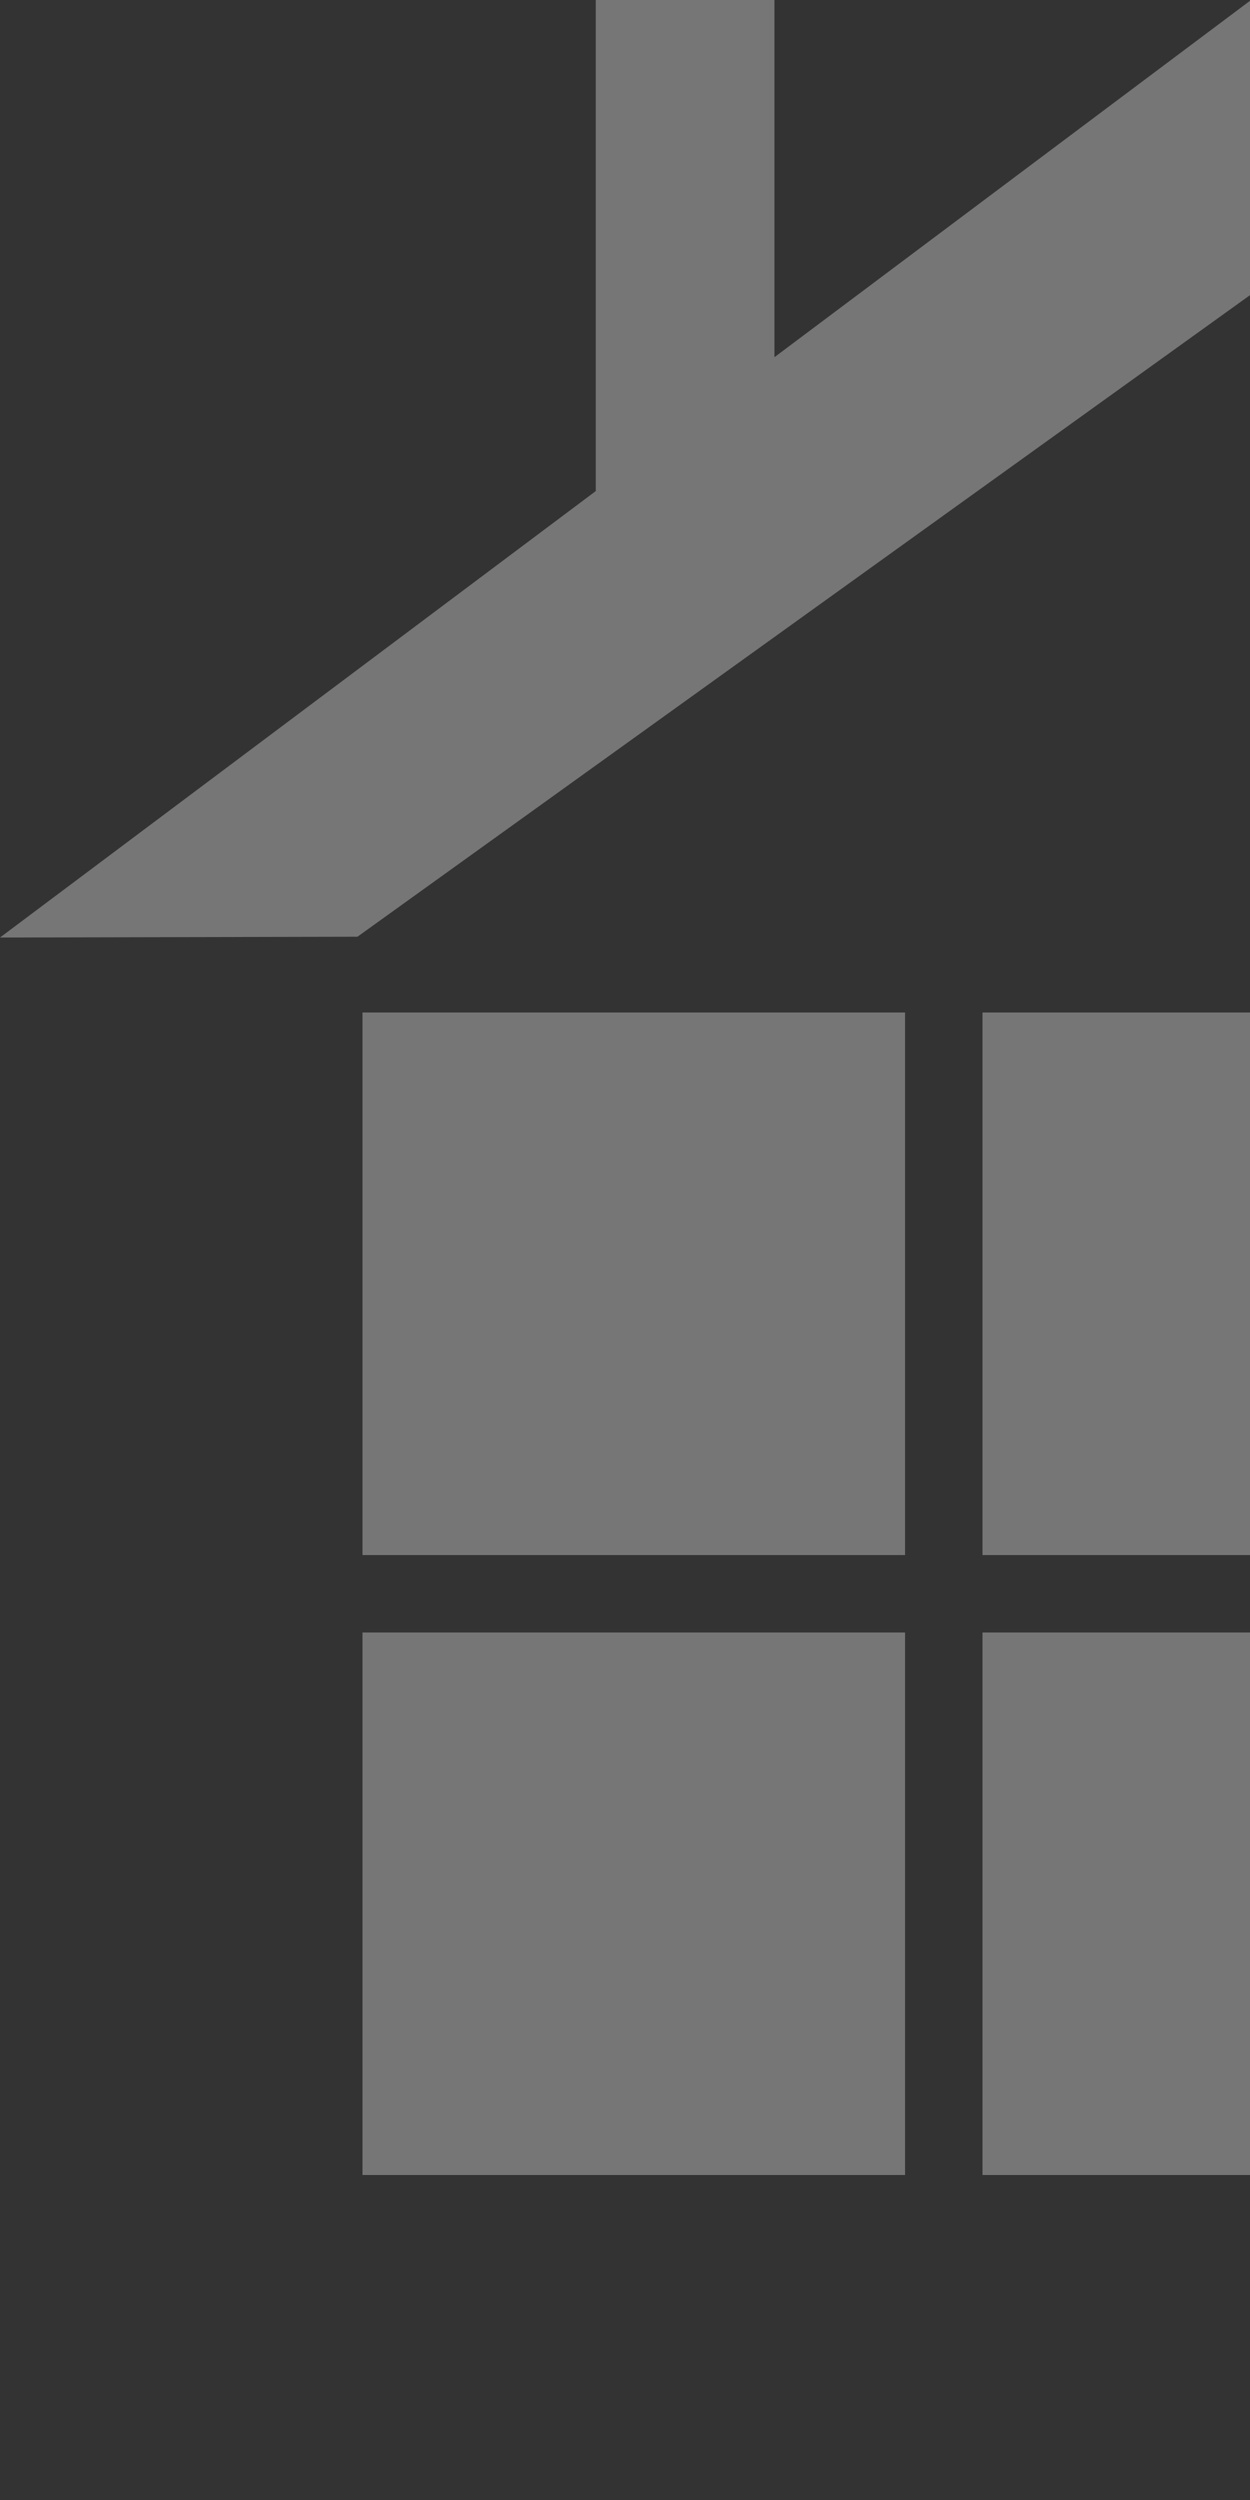 <svg id="Artwork" xmlns="http://www.w3.org/2000/svg" viewBox="0 0 141.73 283.46"><rect x="0" y="0" width="141.73" height="283.46" fill="#333333" stroke="none"/><defs><style>.cls-1,.cls-3{fill:#fff;}.cls-1,.cls-2{opacity:0.33;}</style></defs><g id="Logo"><path class="cls-1" d="M102.62,176.32H41.1V114.8h61.52Zm70.3-61.52H111.4v61.52h61.52Zm-70.3,70.3H41.1v61.51h61.52Zm70.3,0H111.4v61.51h61.52Zm70.3-70.3H181.7v61.52h61.52Z"/><g class="cls-2"><polygon class="cls-3" points="87.81 40.5 87.81 0 67.55 0 67.55 55.68 0 106.3 40.53 106.21 141.85 33.38 243.19 106.21 283.71 106.3 141.86 0 141.85 0 87.81 40.5"/></g></g></svg>